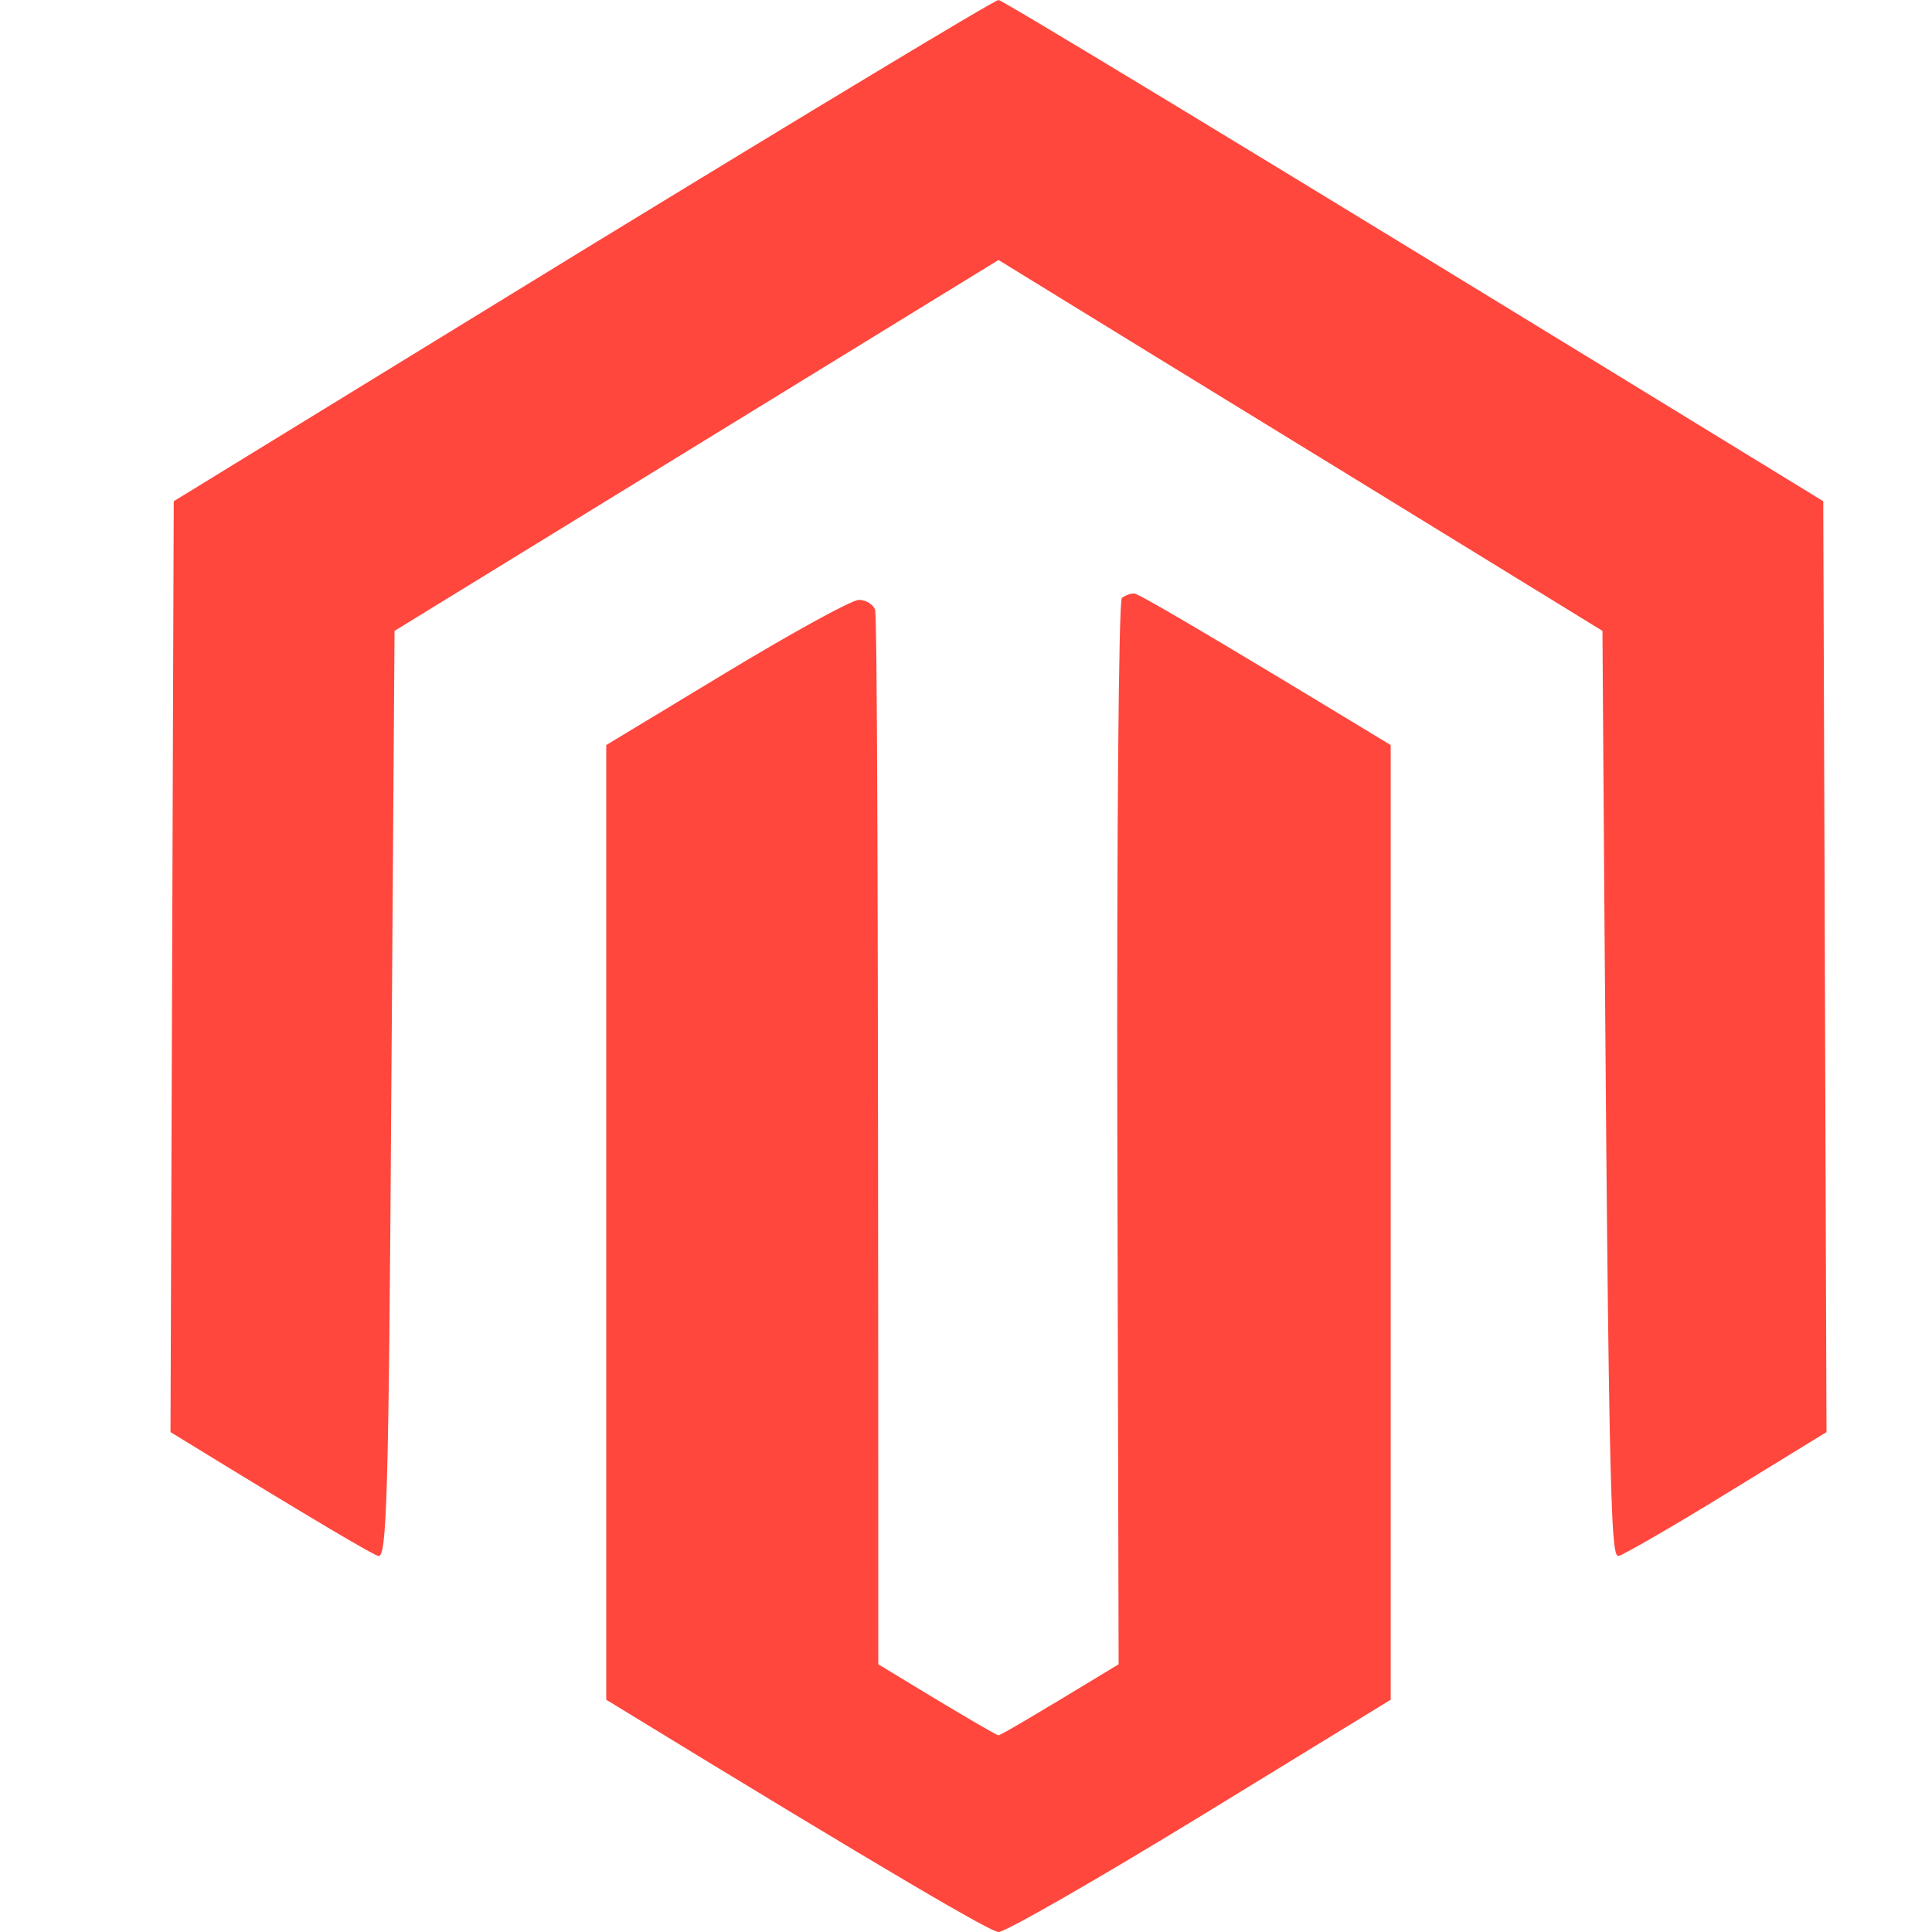 <svg width="28" height="28" viewBox="0 0 28 28" fill="none" xmlns="http://www.w3.org/2000/svg">
<path d="M2.518 7.264L8.447 3.627C11.704 1.636 14.414 0 14.471 0C14.518 0 17.228 1.627 26.424 7.264L26.471 20.755L25.04 21.633C24.25 22.119 23.534 22.531 23.459 22.55C23.337 22.578 23.308 21.764 23.224 9.143L19.647 6.946C17.68 5.74 15.713 4.534 14.471 3.768L5.718 9.143L5.671 15.856C5.633 21.764 5.605 22.578 5.482 22.55C5.407 22.531 4.692 22.119 2.471 20.755L2.518 7.264Z" fill="#FF473D"/>
<path d="M16.193 16.426C16.184 12.191 16.212 8.694 16.259 8.666C16.306 8.629 16.381 8.601 16.438 8.601C16.494 8.601 17.351 9.096 20.155 10.798V24.634L17.407 26.317C15.892 27.243 14.574 28 14.471 28C14.367 28 13.05 27.243 8.786 24.634V10.798L10.518 9.751C11.478 9.171 12.344 8.694 12.447 8.694C12.551 8.694 12.654 8.76 12.682 8.835C12.711 8.91 12.729 12.378 12.729 24.12L13.577 24.634C14.047 24.915 14.443 25.149 14.471 25.149C14.499 25.149 14.904 24.915 16.212 24.12L16.193 16.426Z" fill="#FF473D"/>
</svg>
